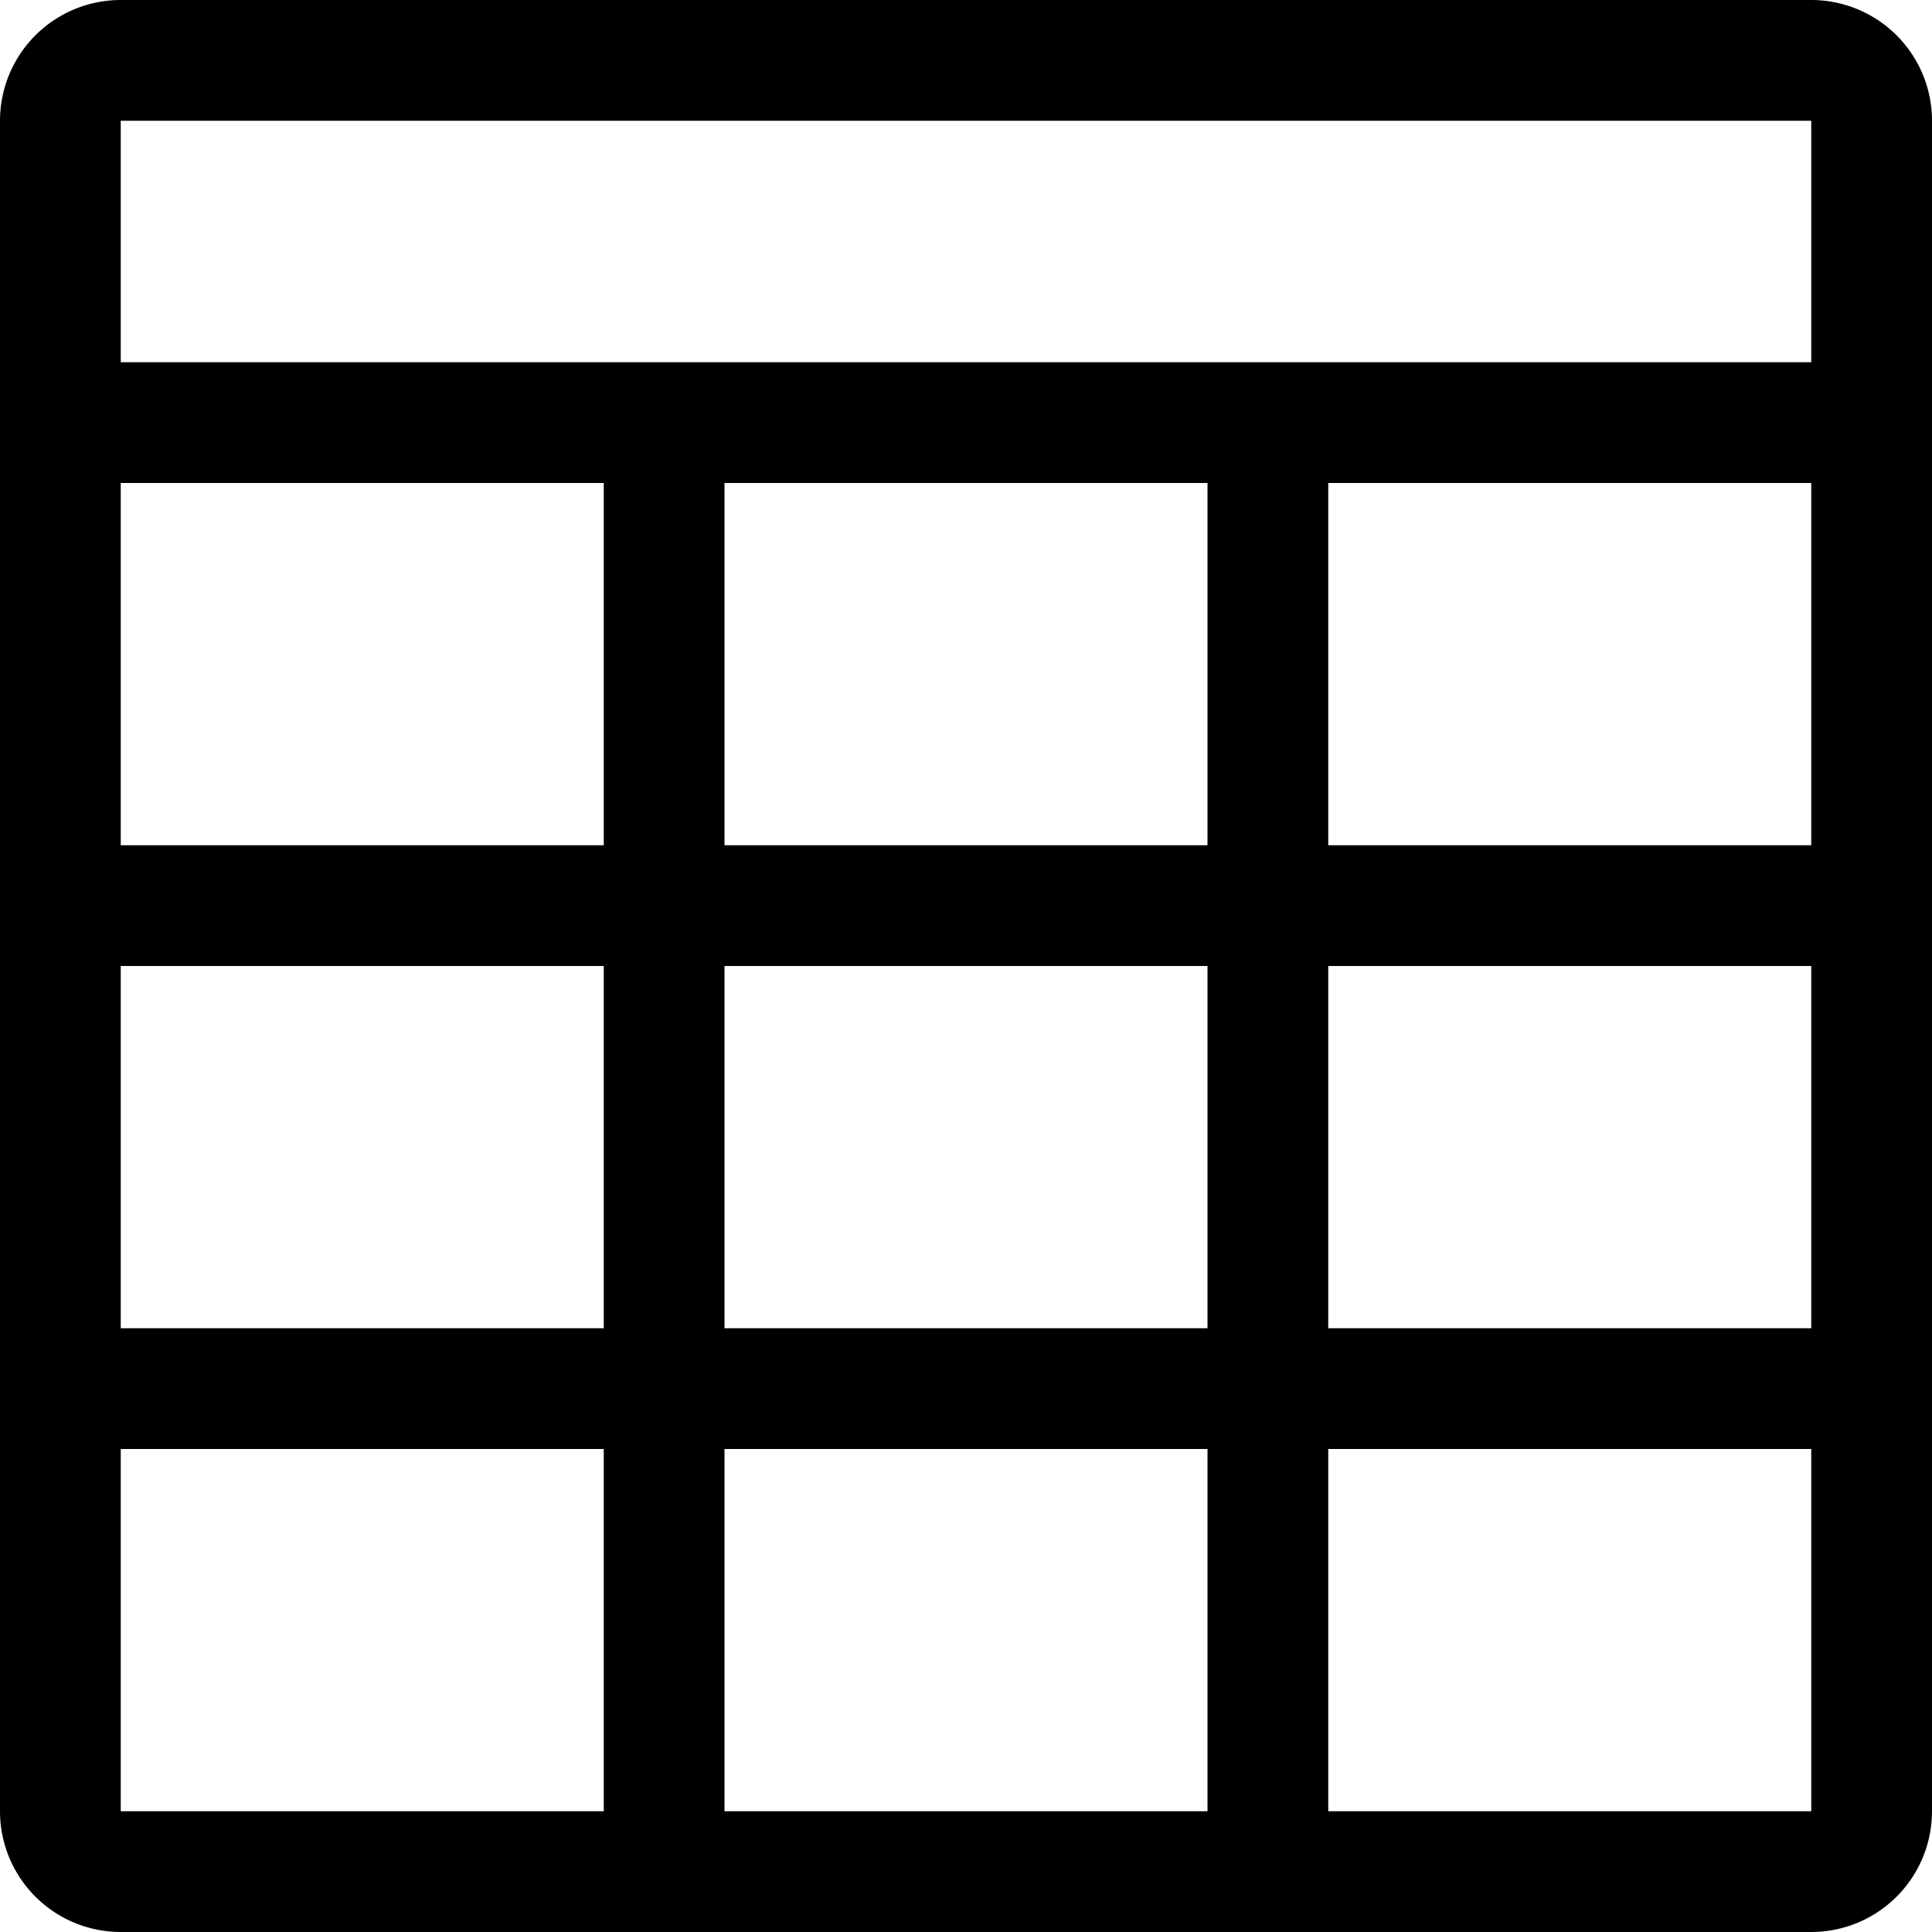 <svg xmlns="http://www.w3.org/2000/svg" width="16" height="16" focusable="false" viewBox="0 0 16 16">
  <path fill="currentColor" d="M15 0a1 1 0 011 1v14a1 1 0 01-1 1H1a1 1 0 01-1-1V1a1 1 0 011-1h14zM5 12H1v3h4v-3zm5 0H6v3h4v-3zm5 0h-4v3h4v-3zM5 8H1v3h4V8zm5 0H6v3h4V8zm5 0h-4v3h4V8zM5 4H1v3h4V4zm5 0H6v3h4V4zm5 0h-4v3h4V4zm0-3H1v2h14V1z"/>
</svg>
